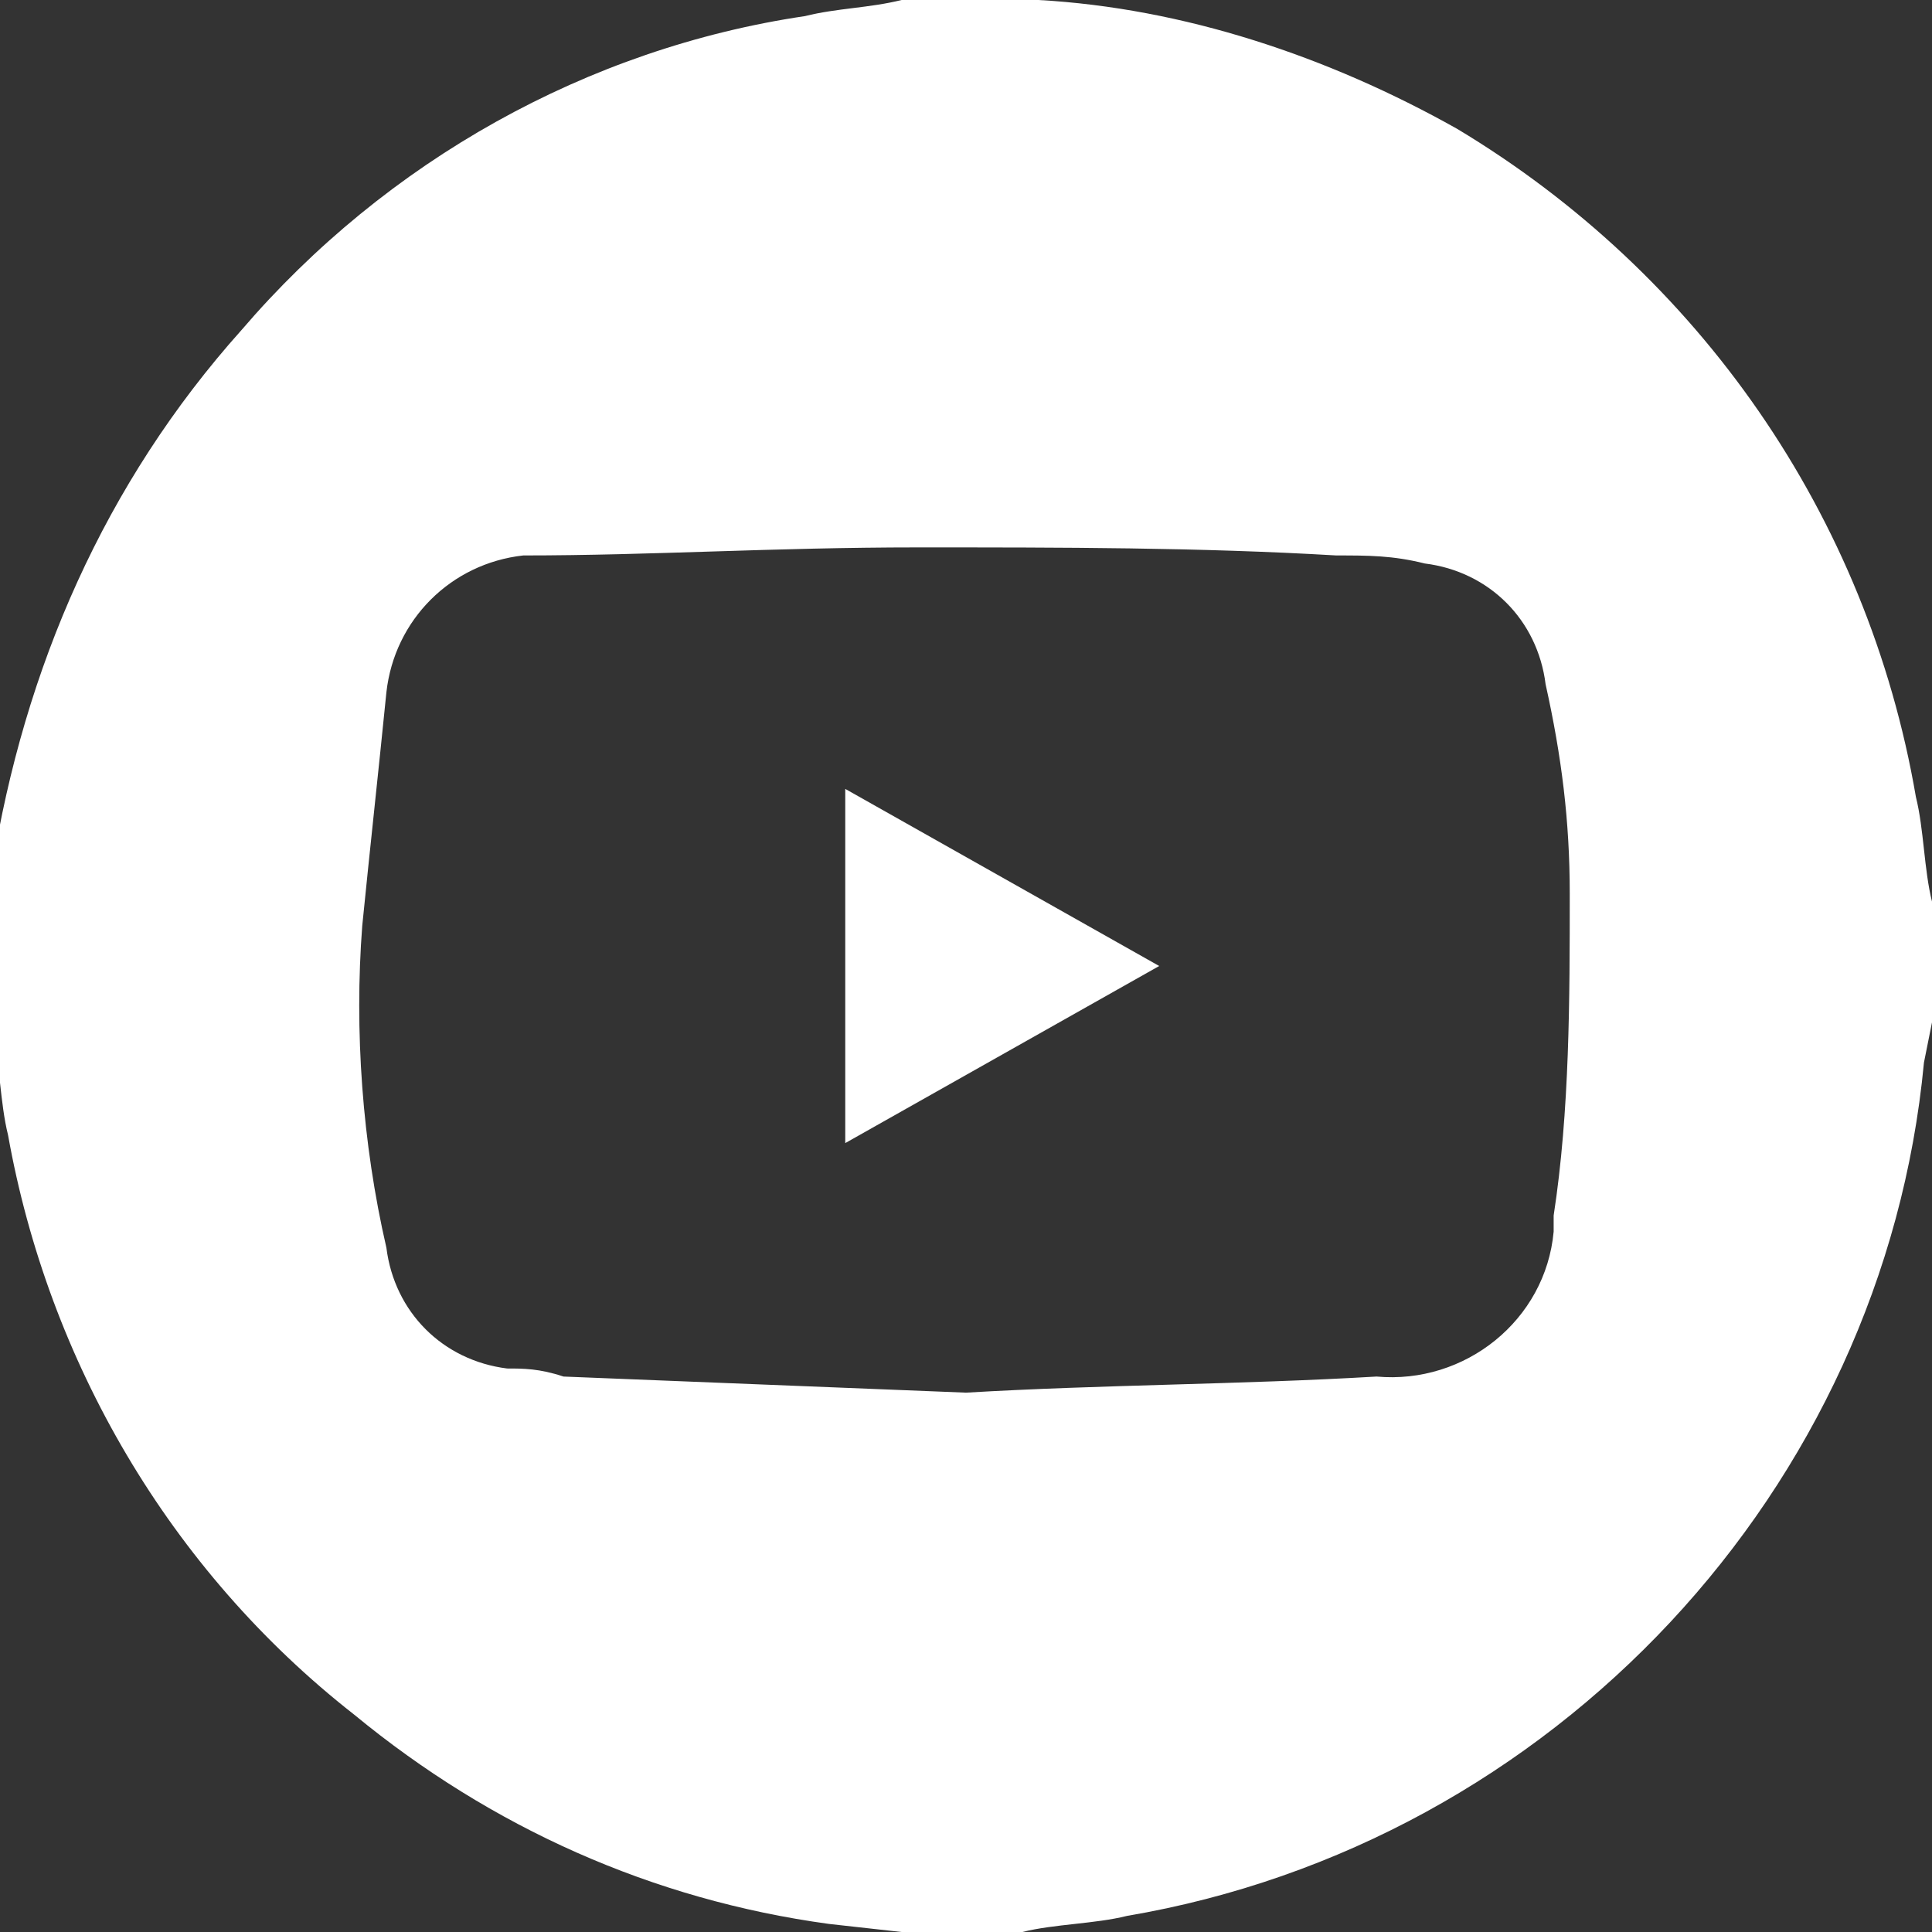 <?xml version="1.0" encoding="utf-8"?>
<!-- Generator: Adobe Illustrator 25.1.0, SVG Export Plug-In . SVG Version: 6.00 Build 0)  -->
<svg version="1.1" id="Warstwa_1" xmlns="http://www.w3.org/2000/svg" xmlns:xlink="http://www.w3.org/1999/xlink" x="0px" y="0px"
	 viewBox="0 0 24 24" style="enable-background:new 0 0 24 24;" xml:space="preserve">
<rect x="0" y="0" width="24" height="24" fill="#333333" stroke="none"/>
<style type="text/css">
	.st0{fill:#FFFFFF;}
</style>
<g>
	<path class="st0" d="M11.2,0h1.5h0.2c1.8,0.1,3.6,0.7,5.2,1.6c3,1.8,5.1,4.8,5.7,8.3c0.1,0.4,0.1,0.9,0.2,1.3v1.5l-0.1,0.5
		c-0.5,5.3-4.6,9.7-9.9,10.6c-0.4,0.1-0.9,0.1-1.3,0.2h-1.5l-0.9-0.1c-2.2-0.3-4.2-1.2-5.9-2.6c-2.3-1.8-3.8-4.4-4.3-7.2
		C0,13.7,0,13.2-0.1,12.8v-1.5c0-0.2,0-0.3,0-0.5C0.3,8.3,1.3,6,3,4.1C4.8,2,7.3,0.6,10,0.2C10.4,0.1,10.8,0.1,11.2,0z M12,17.3
		c1.7-0.1,3.4-0.1,5.1-0.2c1.1,0.1,2.1-0.7,2.2-1.8c0-0.1,0-0.1,0-0.2c0.2-1.3,0.2-2.7,0.2-4c0-0.9-0.1-1.7-0.3-2.6
		c-0.1-0.8-0.7-1.4-1.5-1.5c-0.4-0.1-0.7-0.1-1.1-0.1c-1.7-0.1-3.4-0.1-5.2-0.1S8.1,6.9,6.5,6.9C5.6,7,4.9,7.7,4.8,8.6
		c-0.1,1-0.2,1.9-0.3,2.9c-0.1,1.3,0,2.7,0.3,4c0.1,0.8,0.7,1.4,1.5,1.5c0.2,0,0.4,0,0.7,0.1L12,17.3z"/>
	<path class="st0" d="M14.4,12l-3.9,2.2V9.8L14.4,12z"/>
</g>
</svg>
